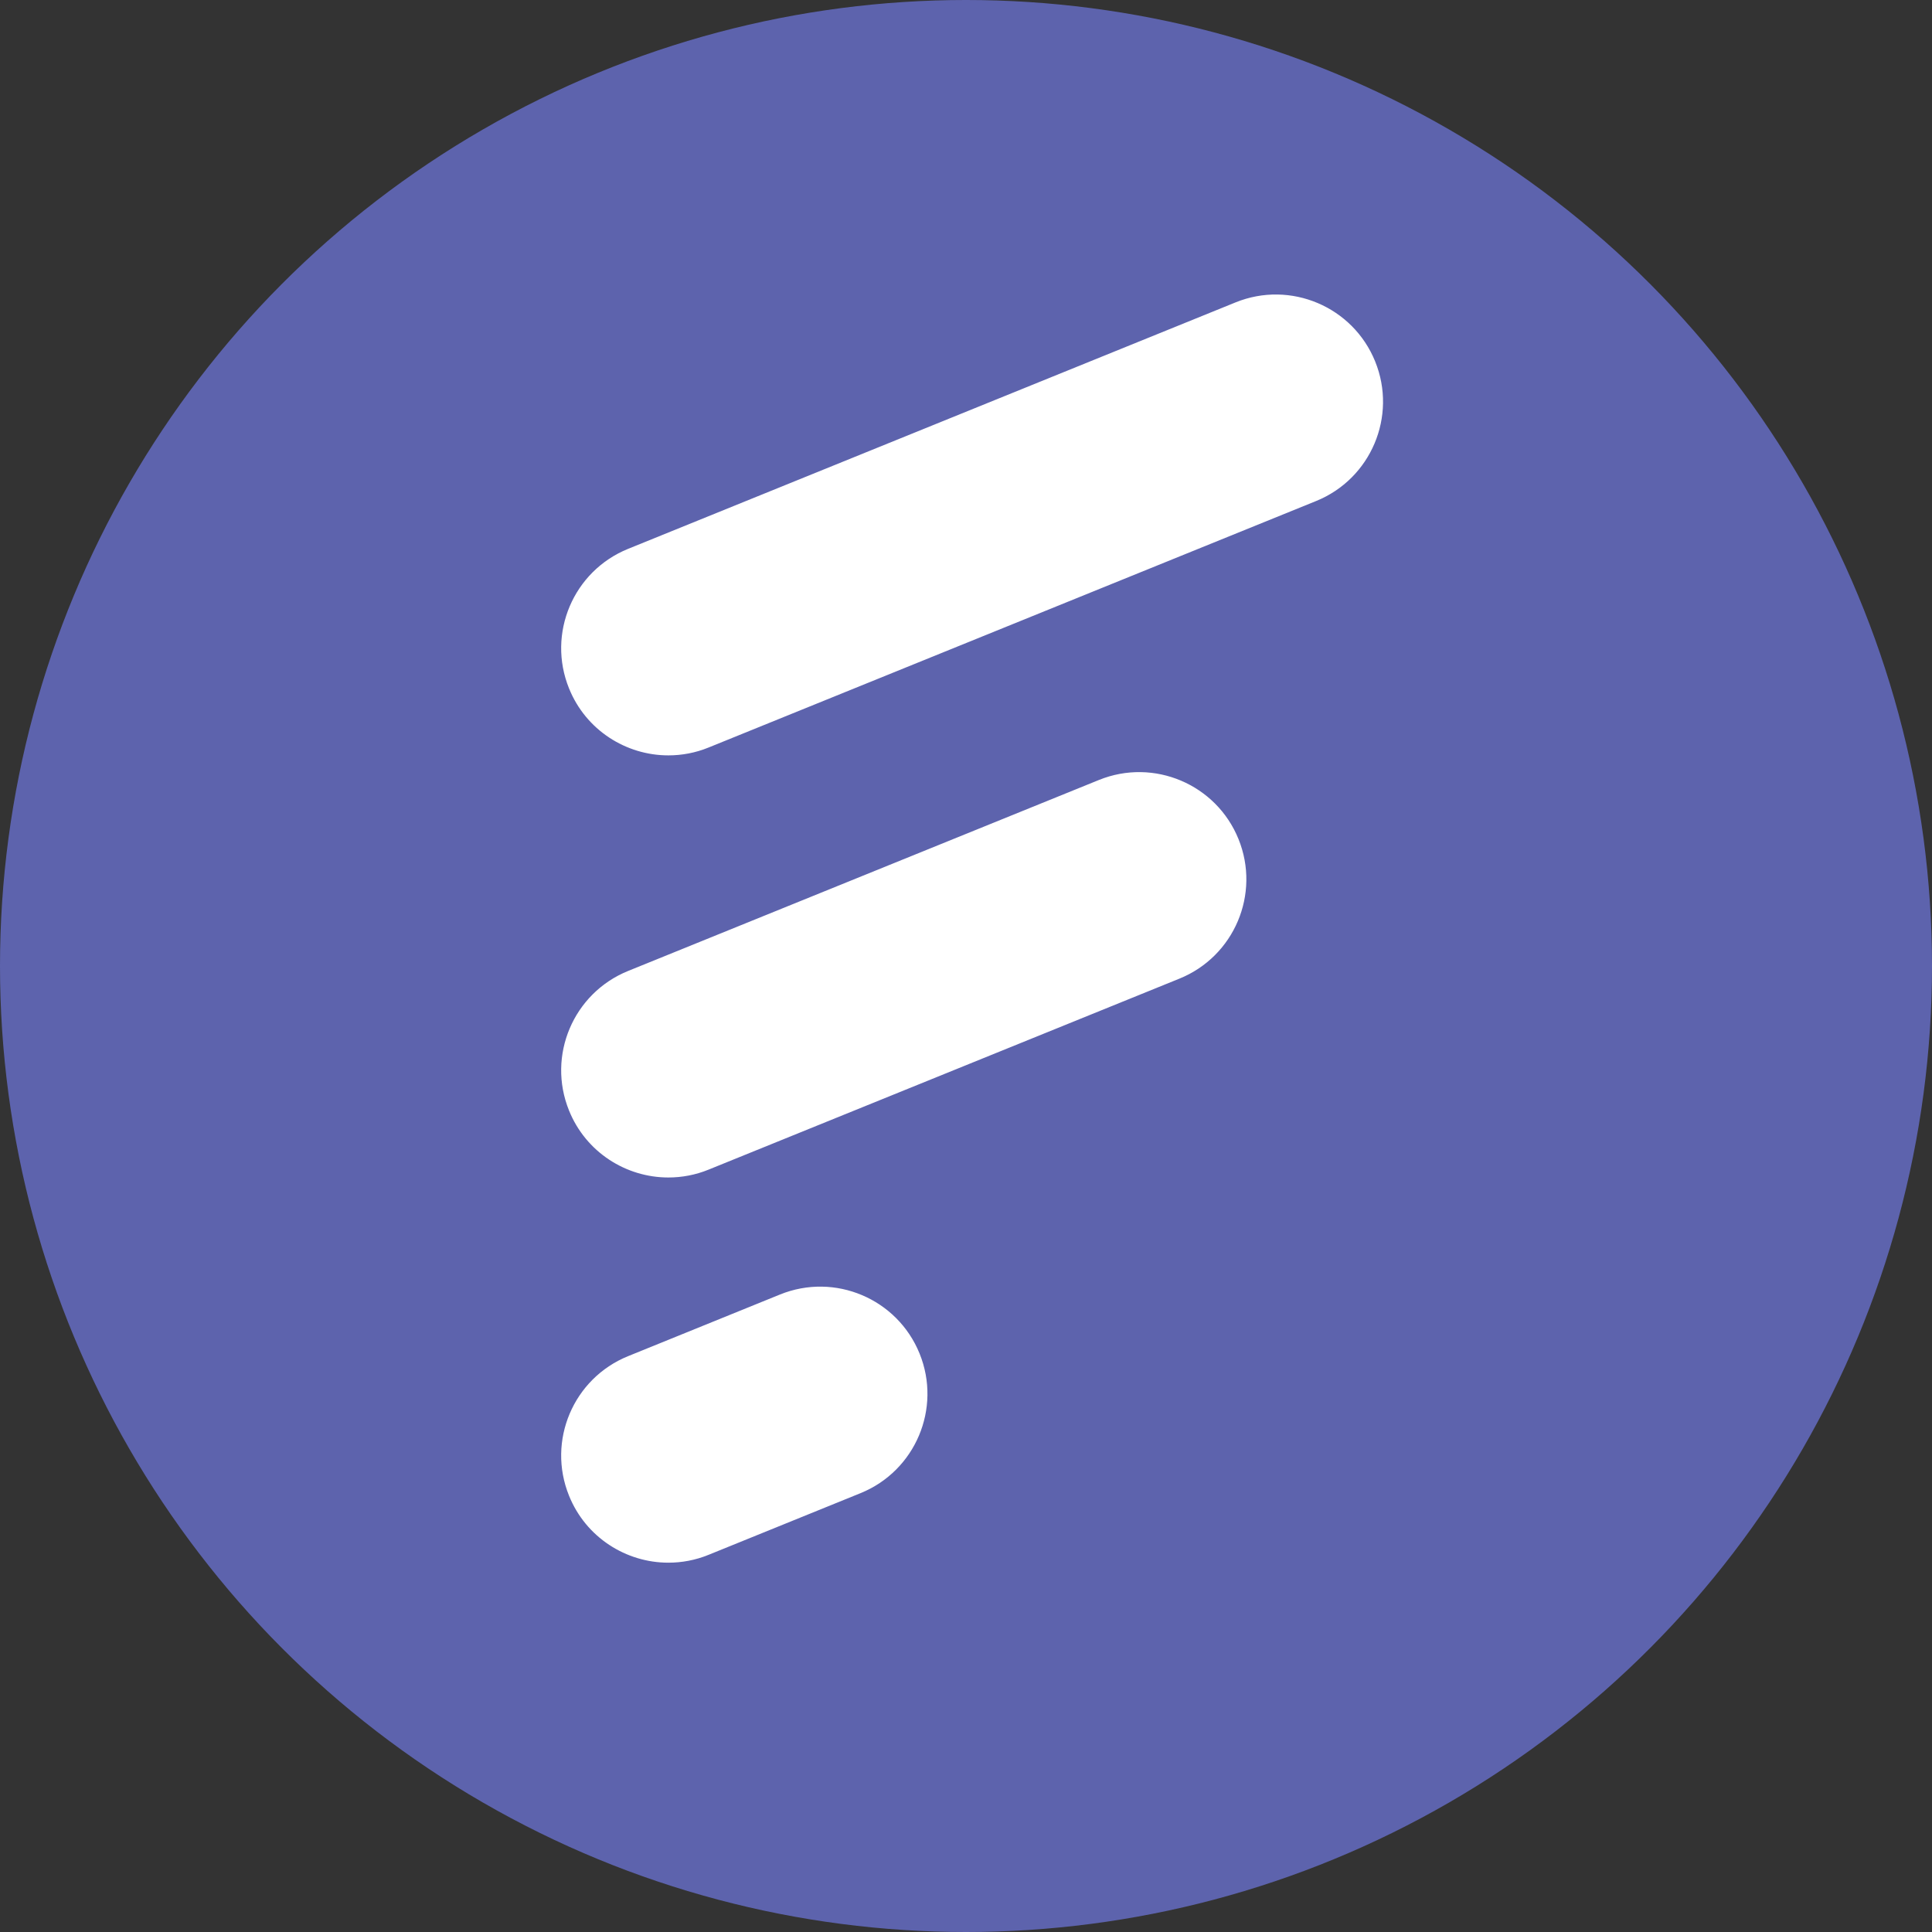 <?xml version="1.0" encoding="UTF-8"?>
<svg id="Layer_2" data-name="Layer 2" xmlns="http://www.w3.org/2000/svg" viewBox="0 0 178.96 178.96">
  <rect x="0" y="0" width="178.96" height="178.96" fill="#333333" stroke="none"/>
  <defs>
    <style>
      .cls-1 {
        fill: #5d63ad;
      }

      .cls-2 {
        fill: #fff;
      }
    </style>
  </defs>
  <g id="Layer_1-2" data-name="Layer 1">
    <g>
      <circle class="cls-1" cx="89.48" cy="89.48" r="89.48"/>
      <path class="cls-2" d="M61.91,69.97c-3.92,0-7.64-2.34-9.2-6.2-2.06-5.08.39-10.87,5.47-12.93l56.27-22.83c5.08-2.06,10.87.39,12.93,5.47,2.06,5.08-.39,10.87-5.47,12.93l-56.27,22.83c-1.22.5-2.49.73-3.73.73Z"/>
      <path class="cls-2" d="M61.91,109.07c-3.92,0-7.64-2.34-9.2-6.2-2.06-5.08.39-10.87,5.47-12.93l43.61-17.69c5.08-2.06,10.87.39,12.93,5.47,2.06,5.08-.39,10.87-5.47,12.93l-43.61,17.69c-1.22.5-2.49.73-3.73.73Z"/>
      <path class="cls-2" d="M61.91,144.75c-3.92,0-7.64-2.34-9.2-6.2-2.06-5.08.39-10.87,5.47-12.93l14.07-5.71c5.08-2.06,10.87.39,12.93,5.47,2.06,5.08-.39,10.87-5.47,12.93l-14.07,5.71c-1.22.5-2.49.73-3.73.73Z"/>
    </g>
  </g>
</svg>